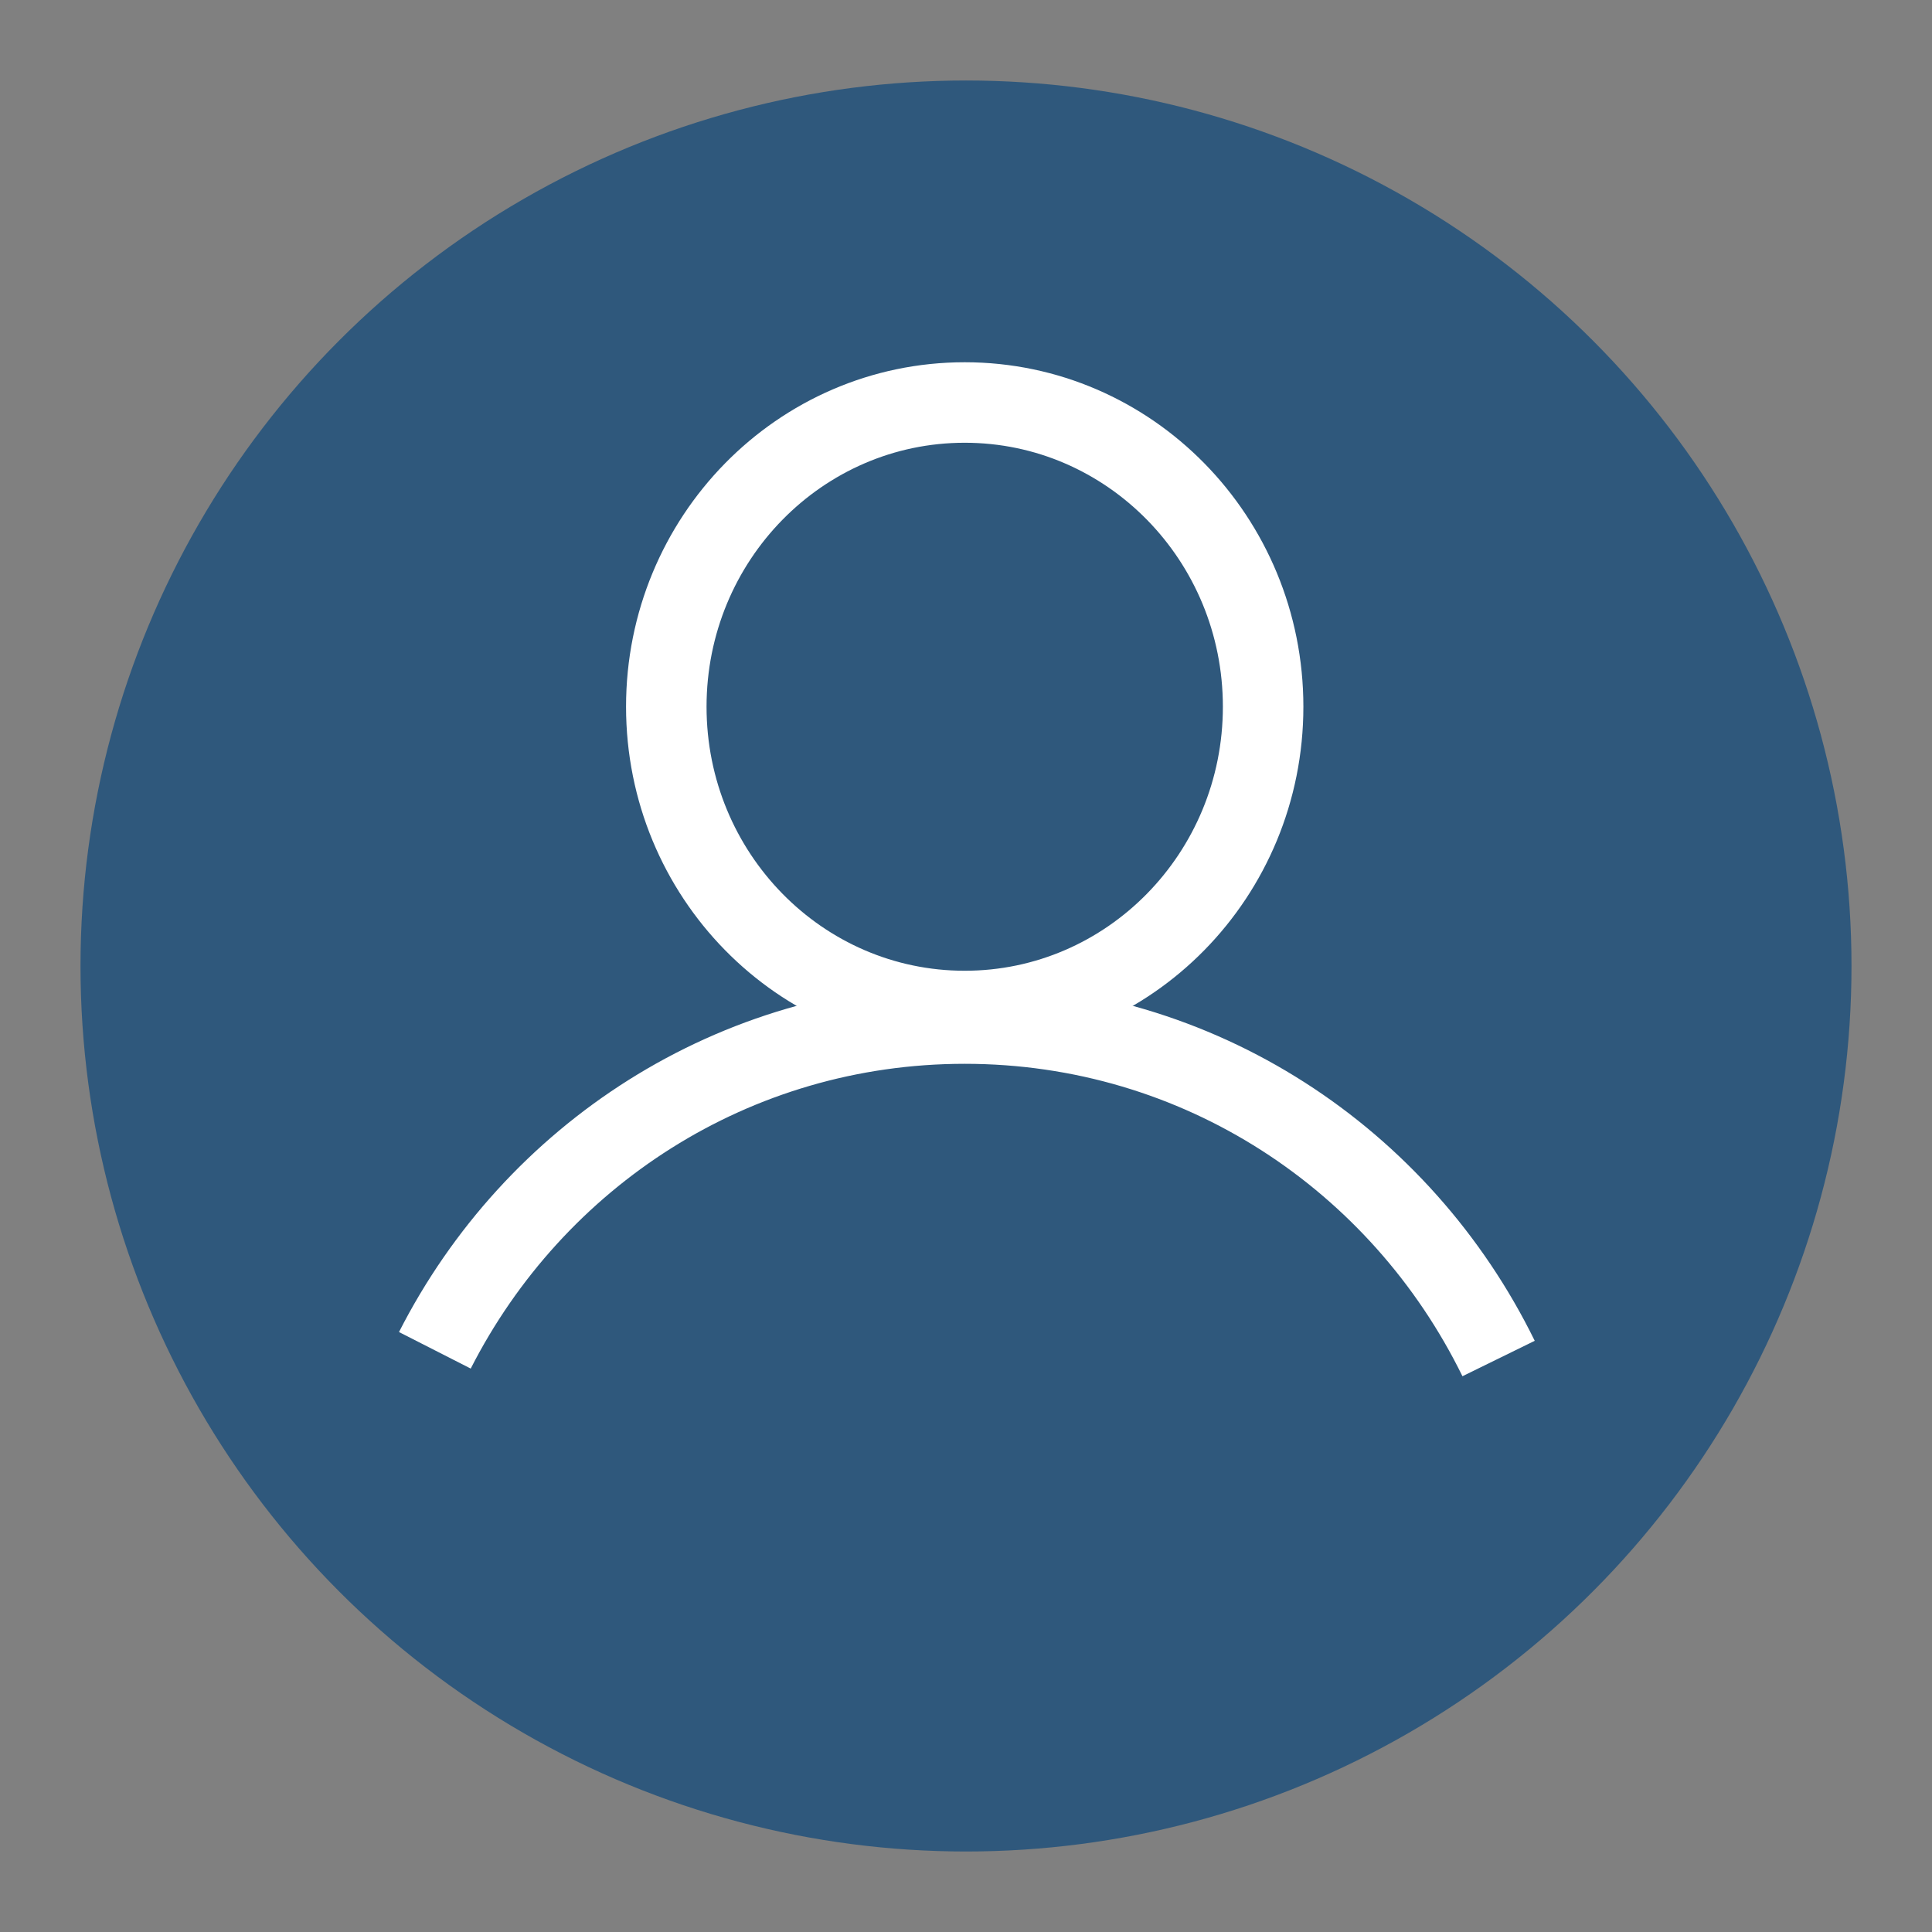 <svg width="24" height="24" viewBox="0 0 24 24" fill="none" xmlns="http://www.w3.org/2000/svg">
<rect x="0" y="0" width="24" height="24" fill="#808080" stroke="none"/>
<g clip-path="url(#clip0_35188_244255)">
<circle cx="12" cy="12" r="11" fill="#2F587C"/>
<path d="M5.402 16.774C6.634 14.355 9.11 12.715 11.984 12.715C14.898 12.715 17.403 14.401 18.616 16.876" stroke="white" stroke-miterlimit="10"/>
<path d="M11.984 12.559C14.031 12.559 15.691 10.867 15.691 8.779C15.691 6.692 14.031 5 11.984 5C9.937 5 8.277 6.692 8.277 8.779C8.277 10.867 9.937 12.559 11.984 12.559Z" stroke="white" stroke-miterlimit="10"/>
</g>
<defs>
<clipPath id="clip0_35188_244255">
<rect width="24" height="24" fill="white"/>
</clipPath>
</defs>
</svg>
